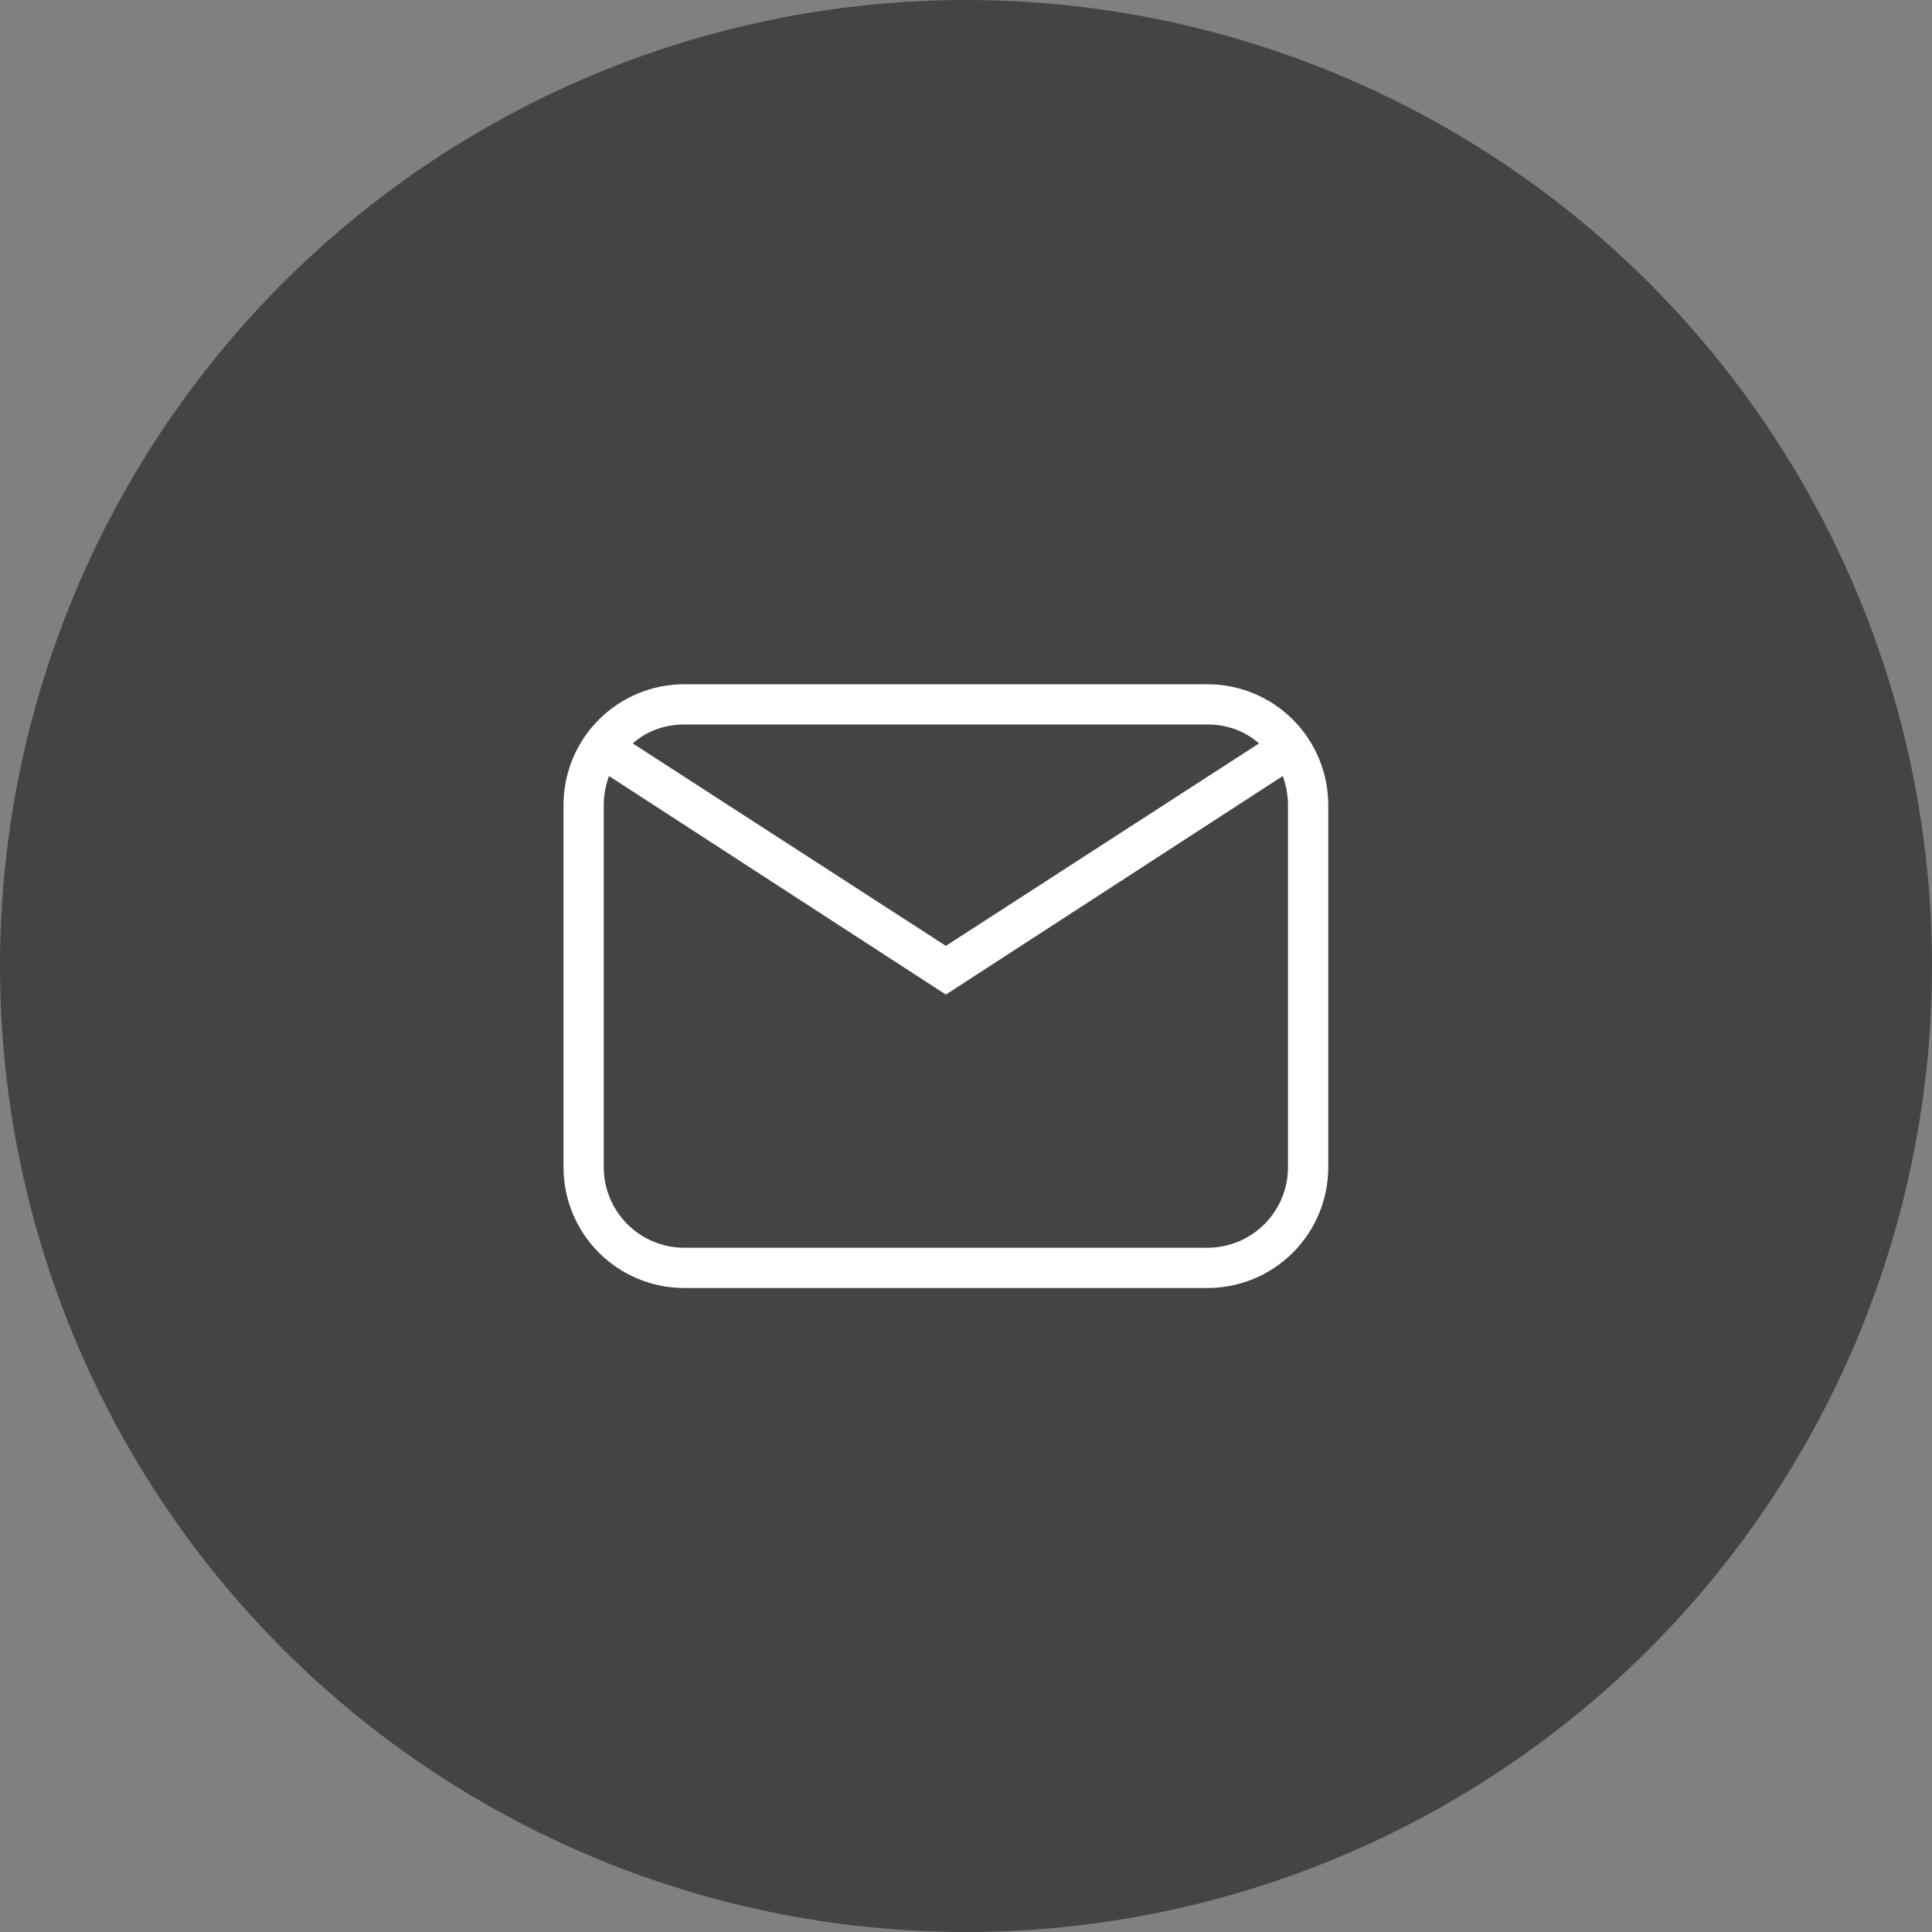 <svg xmlns="http://www.w3.org/2000/svg" width="48" height="48" viewBox="0 0 48 48" fill="none"><rect x="0" y="0" width="48" height="48" fill="#808080" stroke="none"/><circle cx="24" cy="24" r="23.5" fill="#444444" stroke="#444444"></circle><path d="M17 17H30C30.796 17 31.559 17.316 32.121 17.879C32.684 18.441 33 19.204 33 20V29C33 29.796 32.684 30.559 32.121 31.121C31.559 31.684 30.796 32 30 32H17C16.204 32 15.441 31.684 14.879 31.121C14.316 30.559 14 29.796 14 29V20C14 19.204 14.316 18.441 14.879 17.879C15.441 17.316 16.204 17 17 17ZM17 18C16.5 18 16.06 18.17 15.72 18.47L23.5 23.5L31.28 18.47C30.94 18.17 30.5 18 30 18H17ZM23.5 24.71L15.13 19.28C15.05 19.5 15 19.75 15 20V29C15 29.53 15.211 30.039 15.586 30.414C15.961 30.789 16.47 31 17 31H30C30.53 31 31.039 30.789 31.414 30.414C31.789 30.039 32 29.53 32 29V20C32 19.75 31.95 19.5 31.87 19.28L23.5 24.71Z" fill="white"></path></svg>